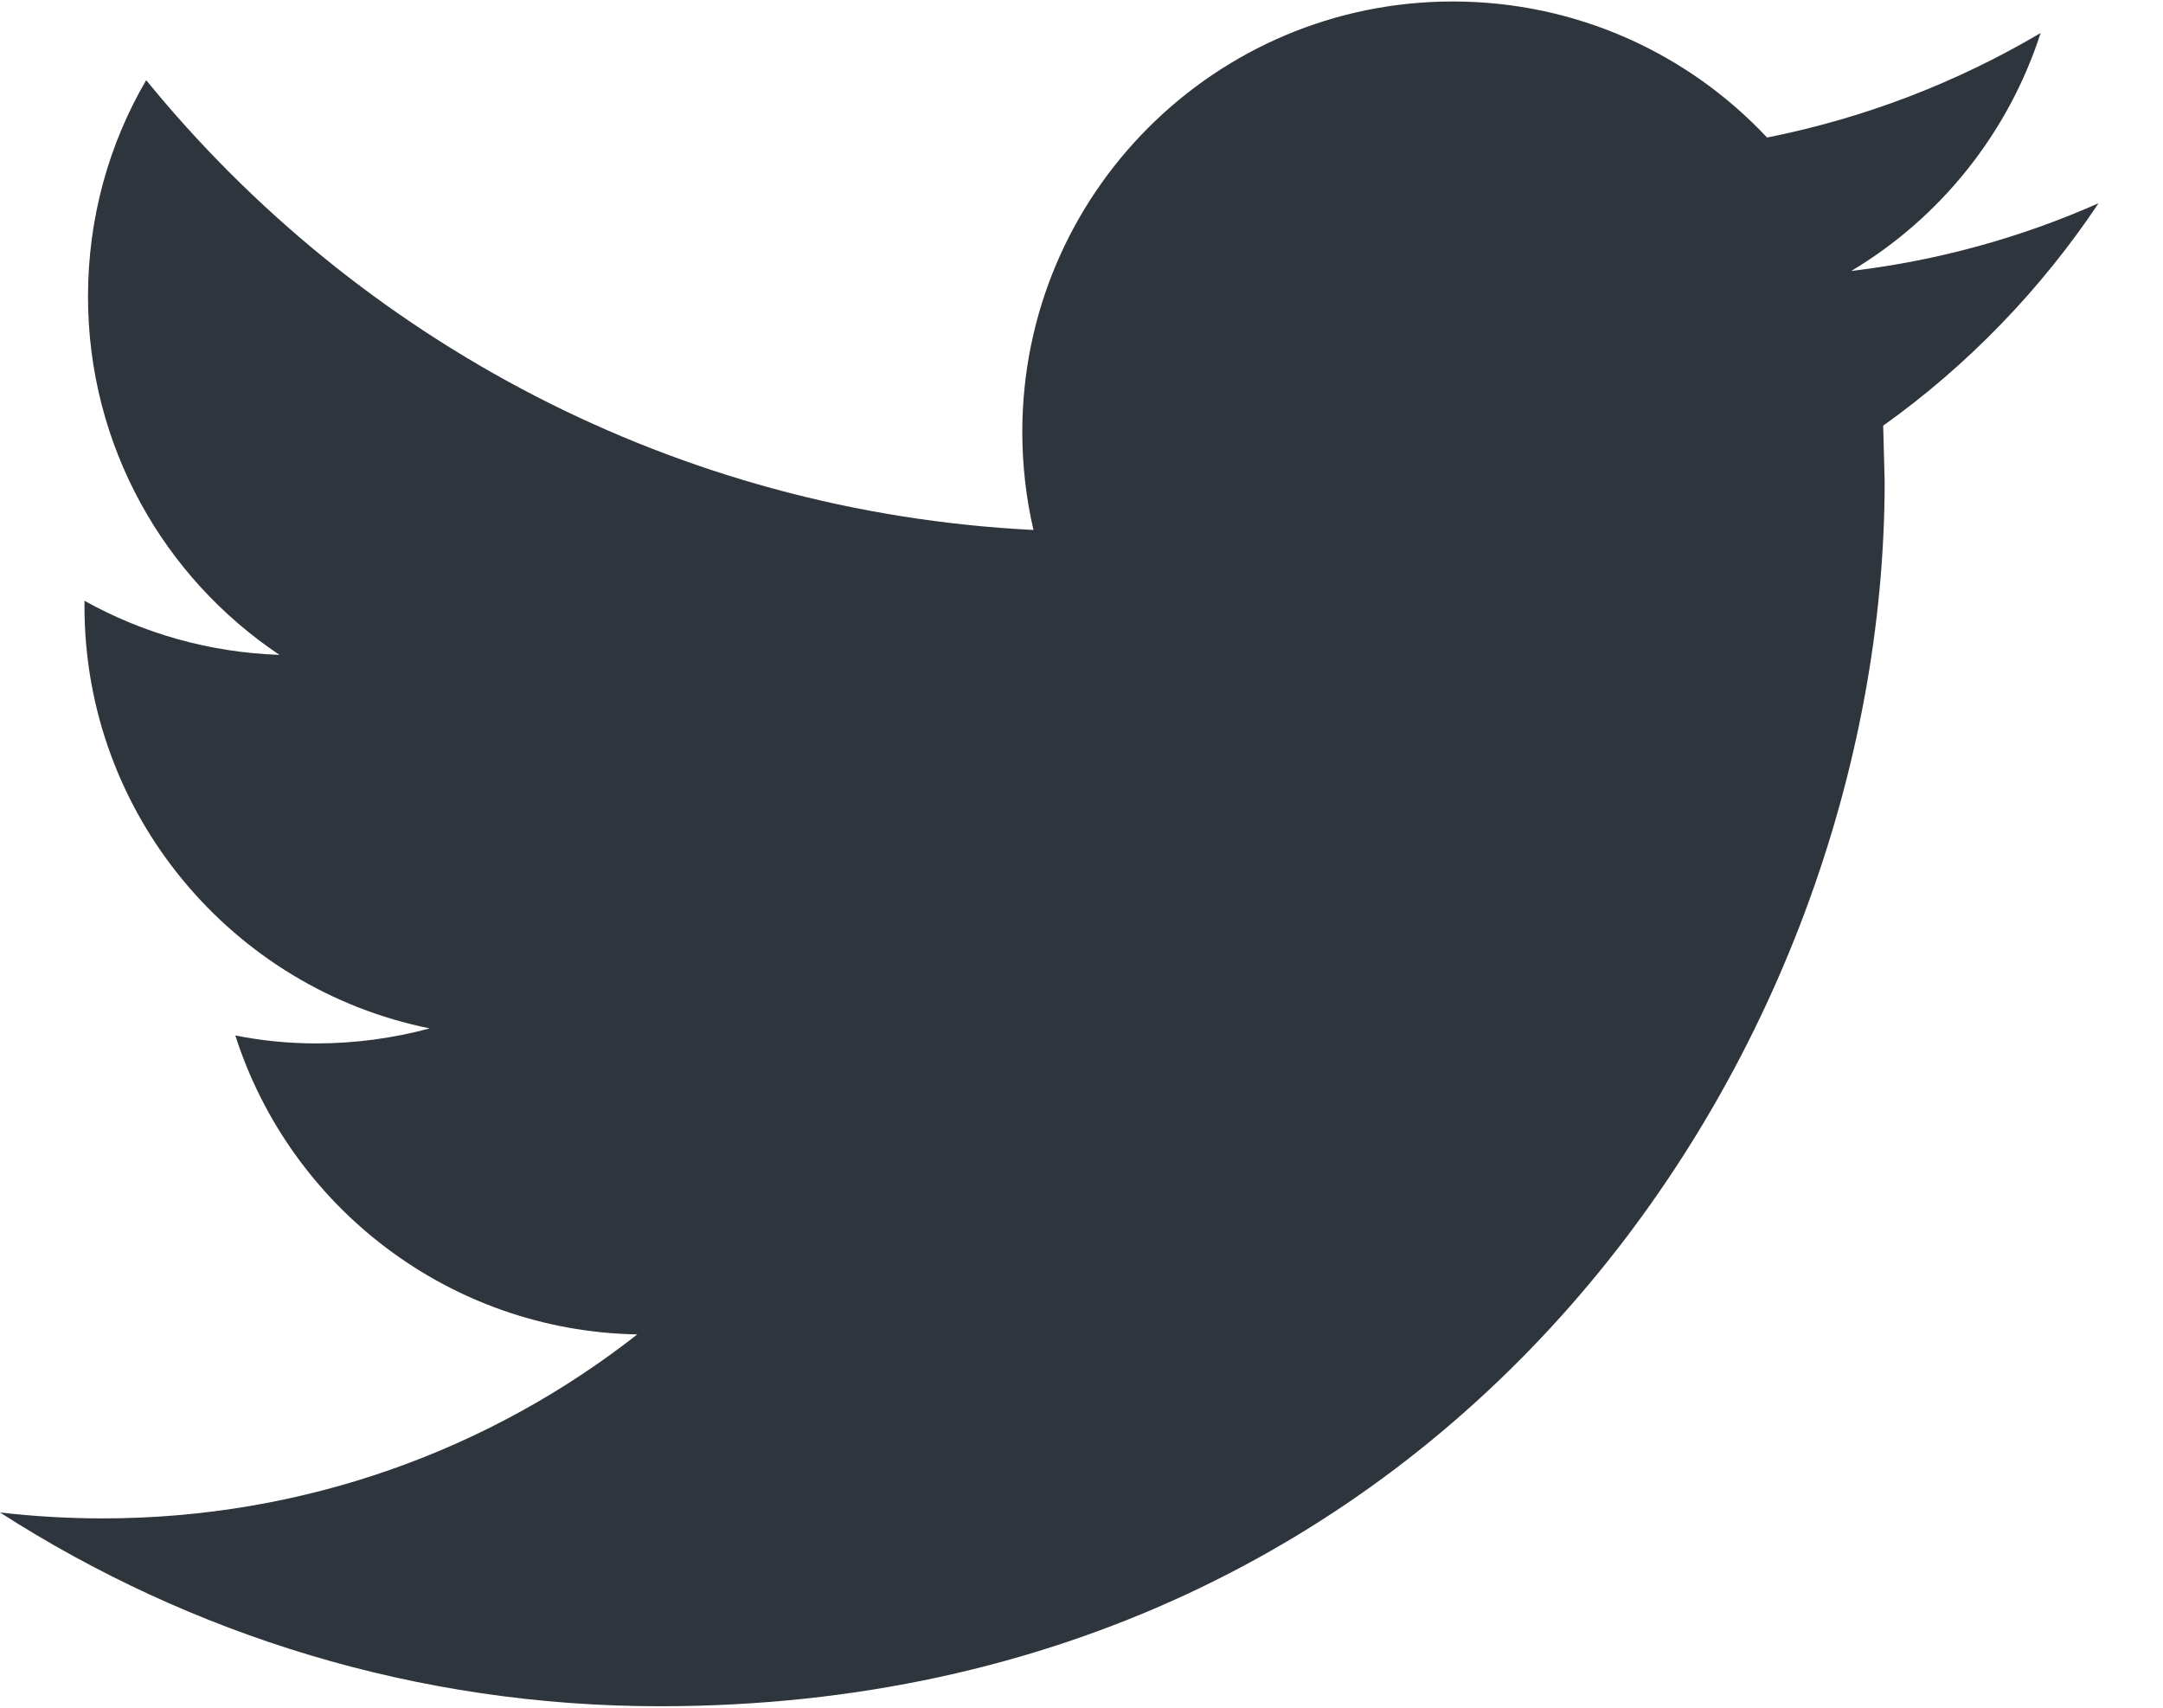 <?xml version="1.0" encoding="UTF-8"?>
<svg width="19px" height="15px" viewBox="0 0 19 15" version="1.1" xmlns="http://www.w3.org/2000/svg" xmlns:xlink="http://www.w3.org/1999/xlink">
    <!-- Generator: Sketch 55.2 (78181) - https://sketchapp.com -->
    <title>twitter</title>
    <desc>Created with Sketch.</desc>
    <g id="Page-1" stroke="none" stroke-width="1" fill="none" fill-rule="evenodd">
        <g id="twitter" fill="#2F353D" fill-rule="nonzero">
            <path d="M18.434,1.785 C17.755,2.086 17.027,2.289 16.262,2.38 C17.043,1.913 17.641,1.171 17.925,0.29 C17.192,0.723 16.383,1.037 15.522,1.208 C14.832,0.472 13.85,0.013 12.762,0.013 C10.673,0.013 8.98,1.707 8.98,3.794 C8.98,4.09 9.014,4.379 9.078,4.655 C5.936,4.498 3.149,2.992 1.284,0.704 C0.958,1.262 0.773,1.912 0.773,2.605 C0.773,3.917 1.441,5.075 2.455,5.752 C1.835,5.731 1.252,5.561 0.742,5.277 L0.742,5.325 C0.742,7.156 2.046,8.685 3.775,9.033 C3.458,9.118 3.124,9.165 2.778,9.165 C2.534,9.165 2.298,9.141 2.067,9.095 C2.548,10.598 3.944,11.691 5.598,11.721 C4.305,12.735 2.674,13.337 0.902,13.337 C0.597,13.337 0.296,13.319 3.01204819e-05,13.285 C1.674,14.36 3.661,14.987 5.796,14.987 C12.753,14.987 16.555,9.225 16.555,4.228 L16.542,3.739 C17.285,3.209 17.928,2.543 18.434,1.785 Z" id="Path"></path>
        </g>
    </g>
</svg>
